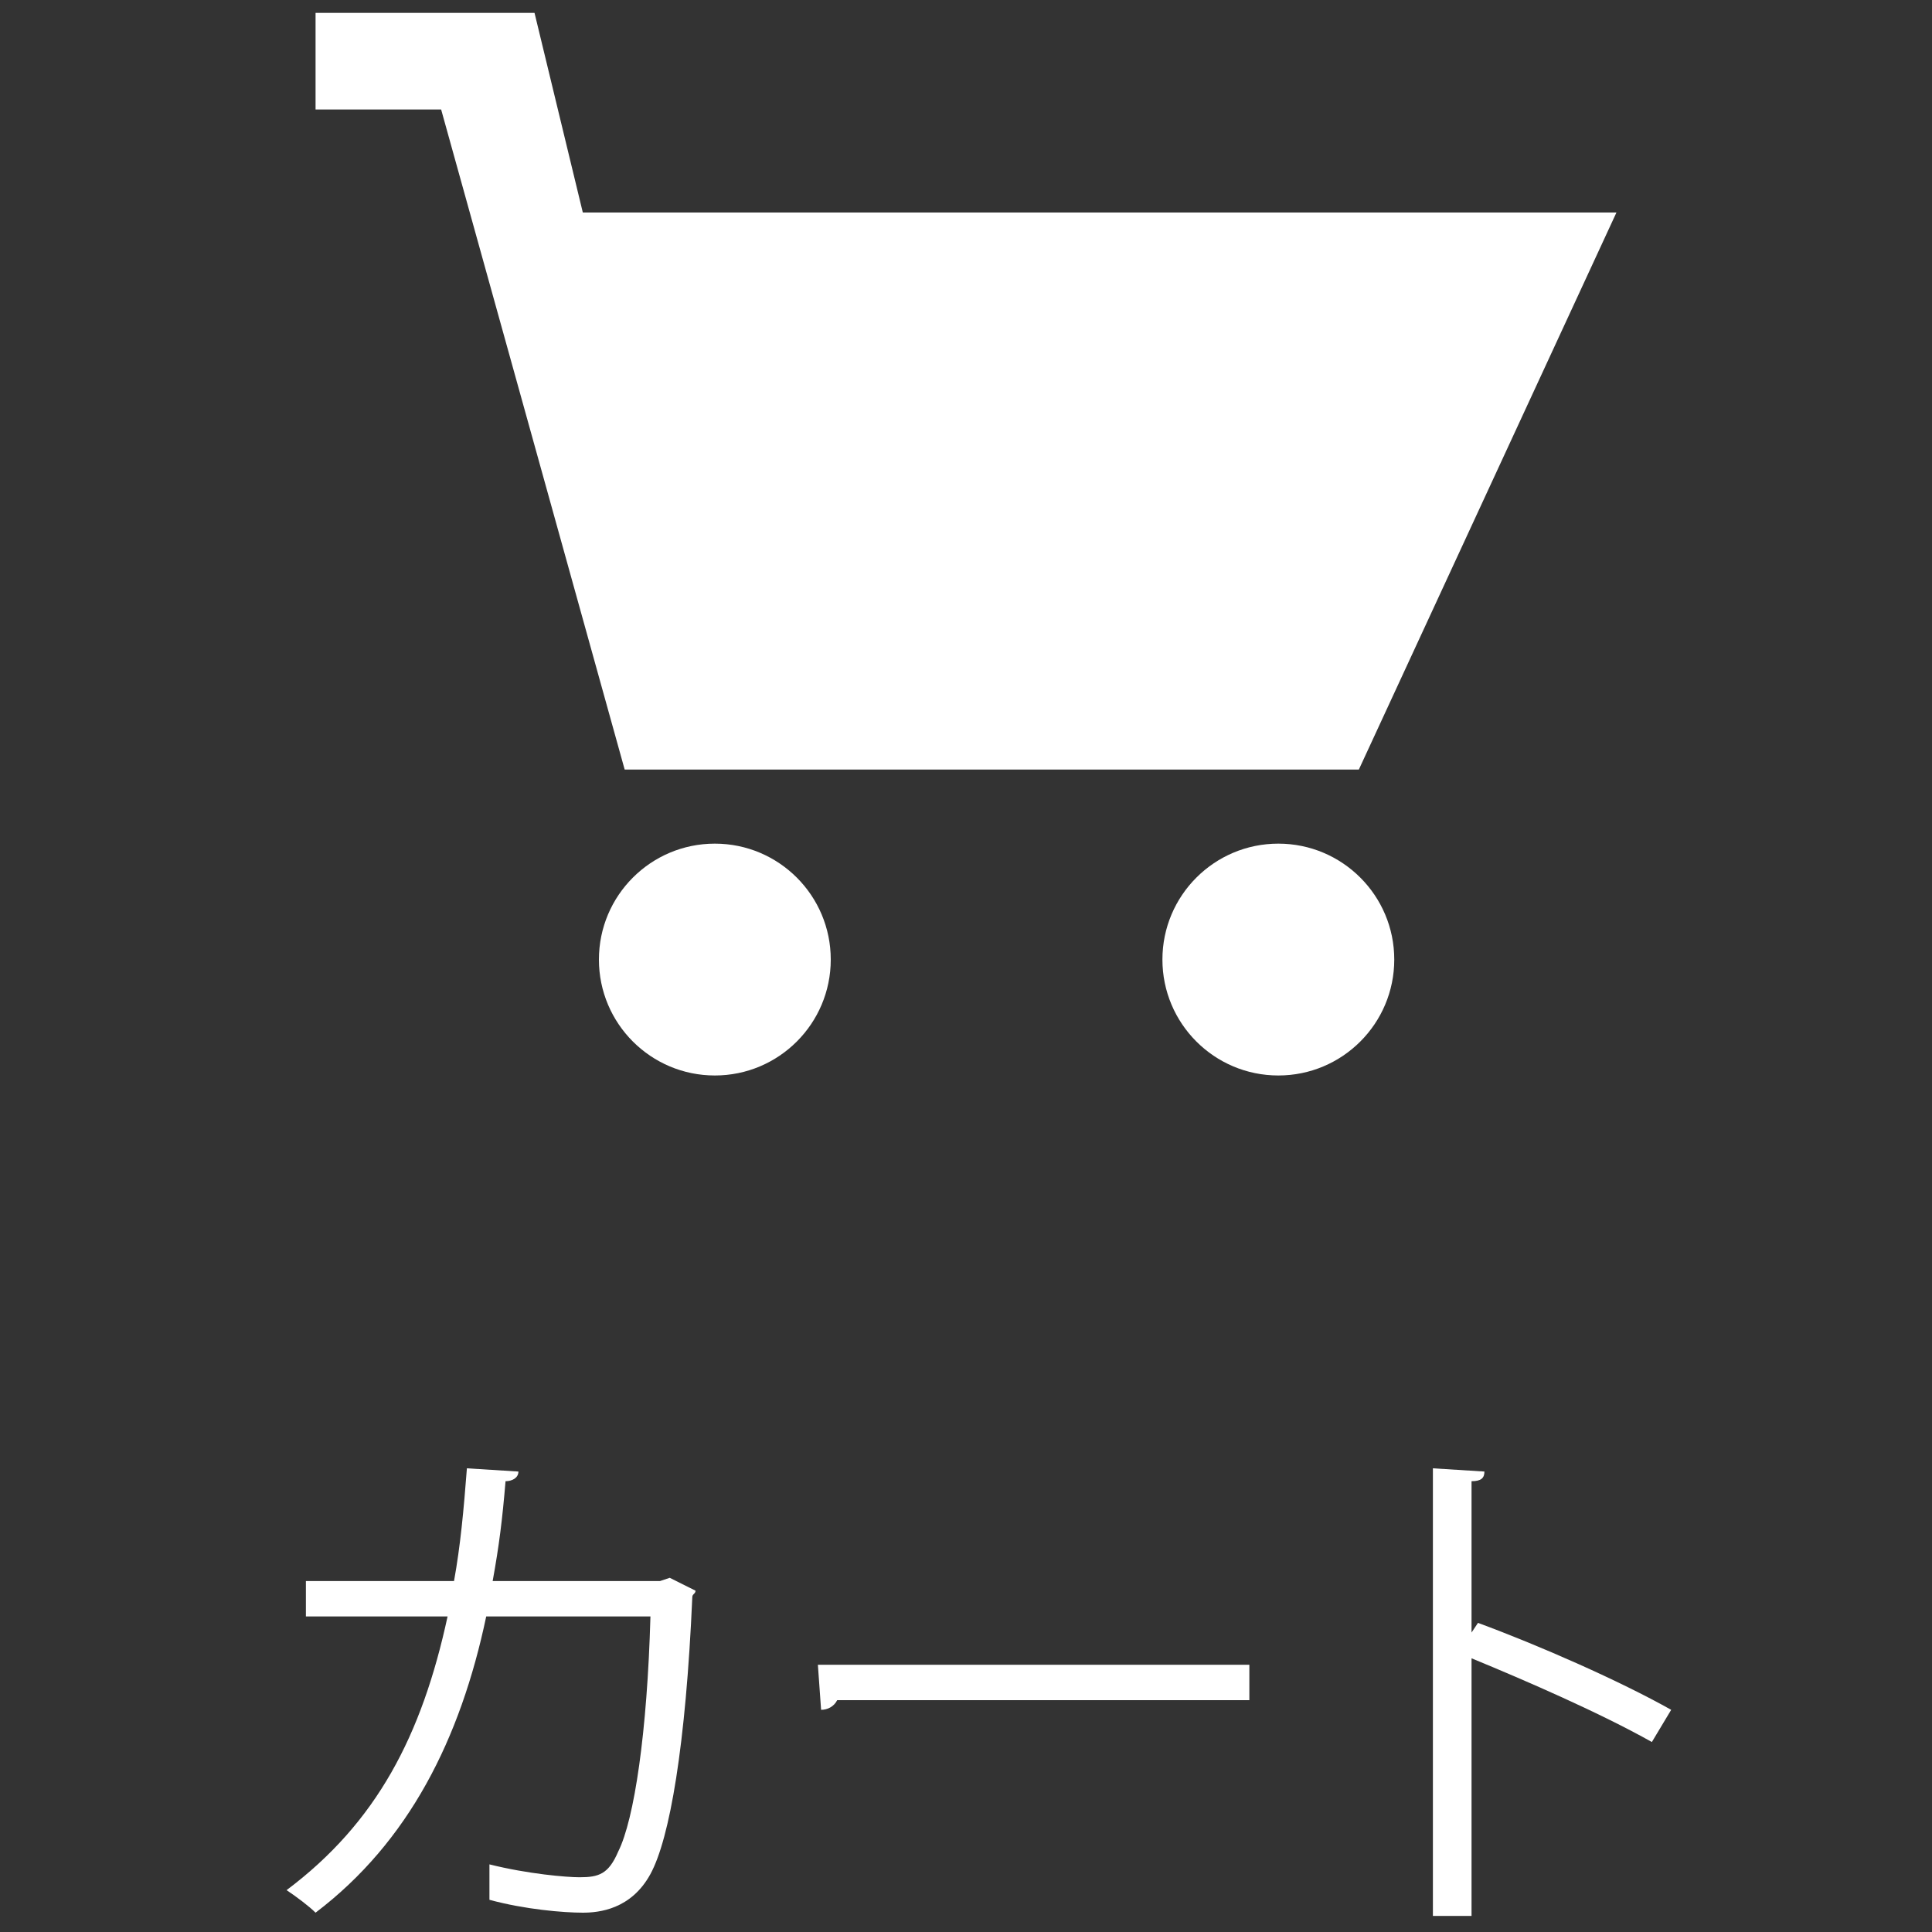<?xml version="1.0" encoding="utf-8"?>
<!-- Generator: Adobe Illustrator 22.1.0, SVG Export Plug-In . SVG Version: 6.00 Build 0)  -->
<svg version="1.1" id="レイヤー_1" xmlns="http://www.w3.org/2000/svg" xmlns:xlink="http://www.w3.org/1999/xlink" x="0px"
	 y="0px" viewBox="0 0 60 60" style="enable-background:new 0 0 60 60;" xml:space="preserve">
<rect x="0" y="0" width="60" height="60" fill="#333333" stroke="none"/>
<style type="text/css">
	.st0{fill:#FFFFFF;}
	.st1{enable-background:new    ;}
</style>
<g>
	<polygon class="st0" points="9.8,0.4 16.6,0.4 18.1,6.6 50.2,6.6 42.2,23.9 19.4,23.9 13.7,3.4 9.8,3.4 	"/>
	<circle class="st0" cx="22.2" cy="29.8" r="3.6"/>
	<circle class="st0" cx="39.7" cy="29.8" r="3.6"/>
</g>
<g class="st1">
	<path class="st0" d="M21.6,49.4c0,0.1-0.1,0.1-0.1,0.2c-0.2,4.6-0.7,7.5-1.3,8.6c-0.6,1.1-1.6,1.2-2.1,1.2c-0.6,0-1.8-0.1-2.9-0.4
		c0-0.3,0-0.8,0-1.1c1.2,0.3,2.4,0.4,2.8,0.4c0.6,0,0.9-0.1,1.2-0.8c0.5-1,0.9-3.7,1-7.3h-5.1c-0.8,3.8-2.4,7-5.3,9.2
		c-0.2-0.2-0.6-0.5-0.9-0.7c2.8-2.1,4.2-4.8,5-8.5H9.5v-1.1h4.6c0.2-1.1,0.3-2.2,0.4-3.5l1.6,0.1c0,0.2-0.2,0.3-0.4,0.3
		c-0.1,1.2-0.2,2-0.4,3.1h5.2l0.3-0.1L21.6,49.4z"/>
	<path class="st0" d="M25.4,51.7h13.4v1.1H26c-0.1,0.2-0.3,0.3-0.5,0.3L25.4,51.7z"/>
	<path class="st0" d="M51.3,54.1c-1.6-0.9-3.9-1.9-5.6-2.6v8h-1.2V45.6l1.6,0.1c0,0.2-0.1,0.3-0.4,0.3v4.7l0.2-0.3
		c1.9,0.7,4.4,1.8,6,2.7L51.3,54.1z"/>
</g>
</svg>
